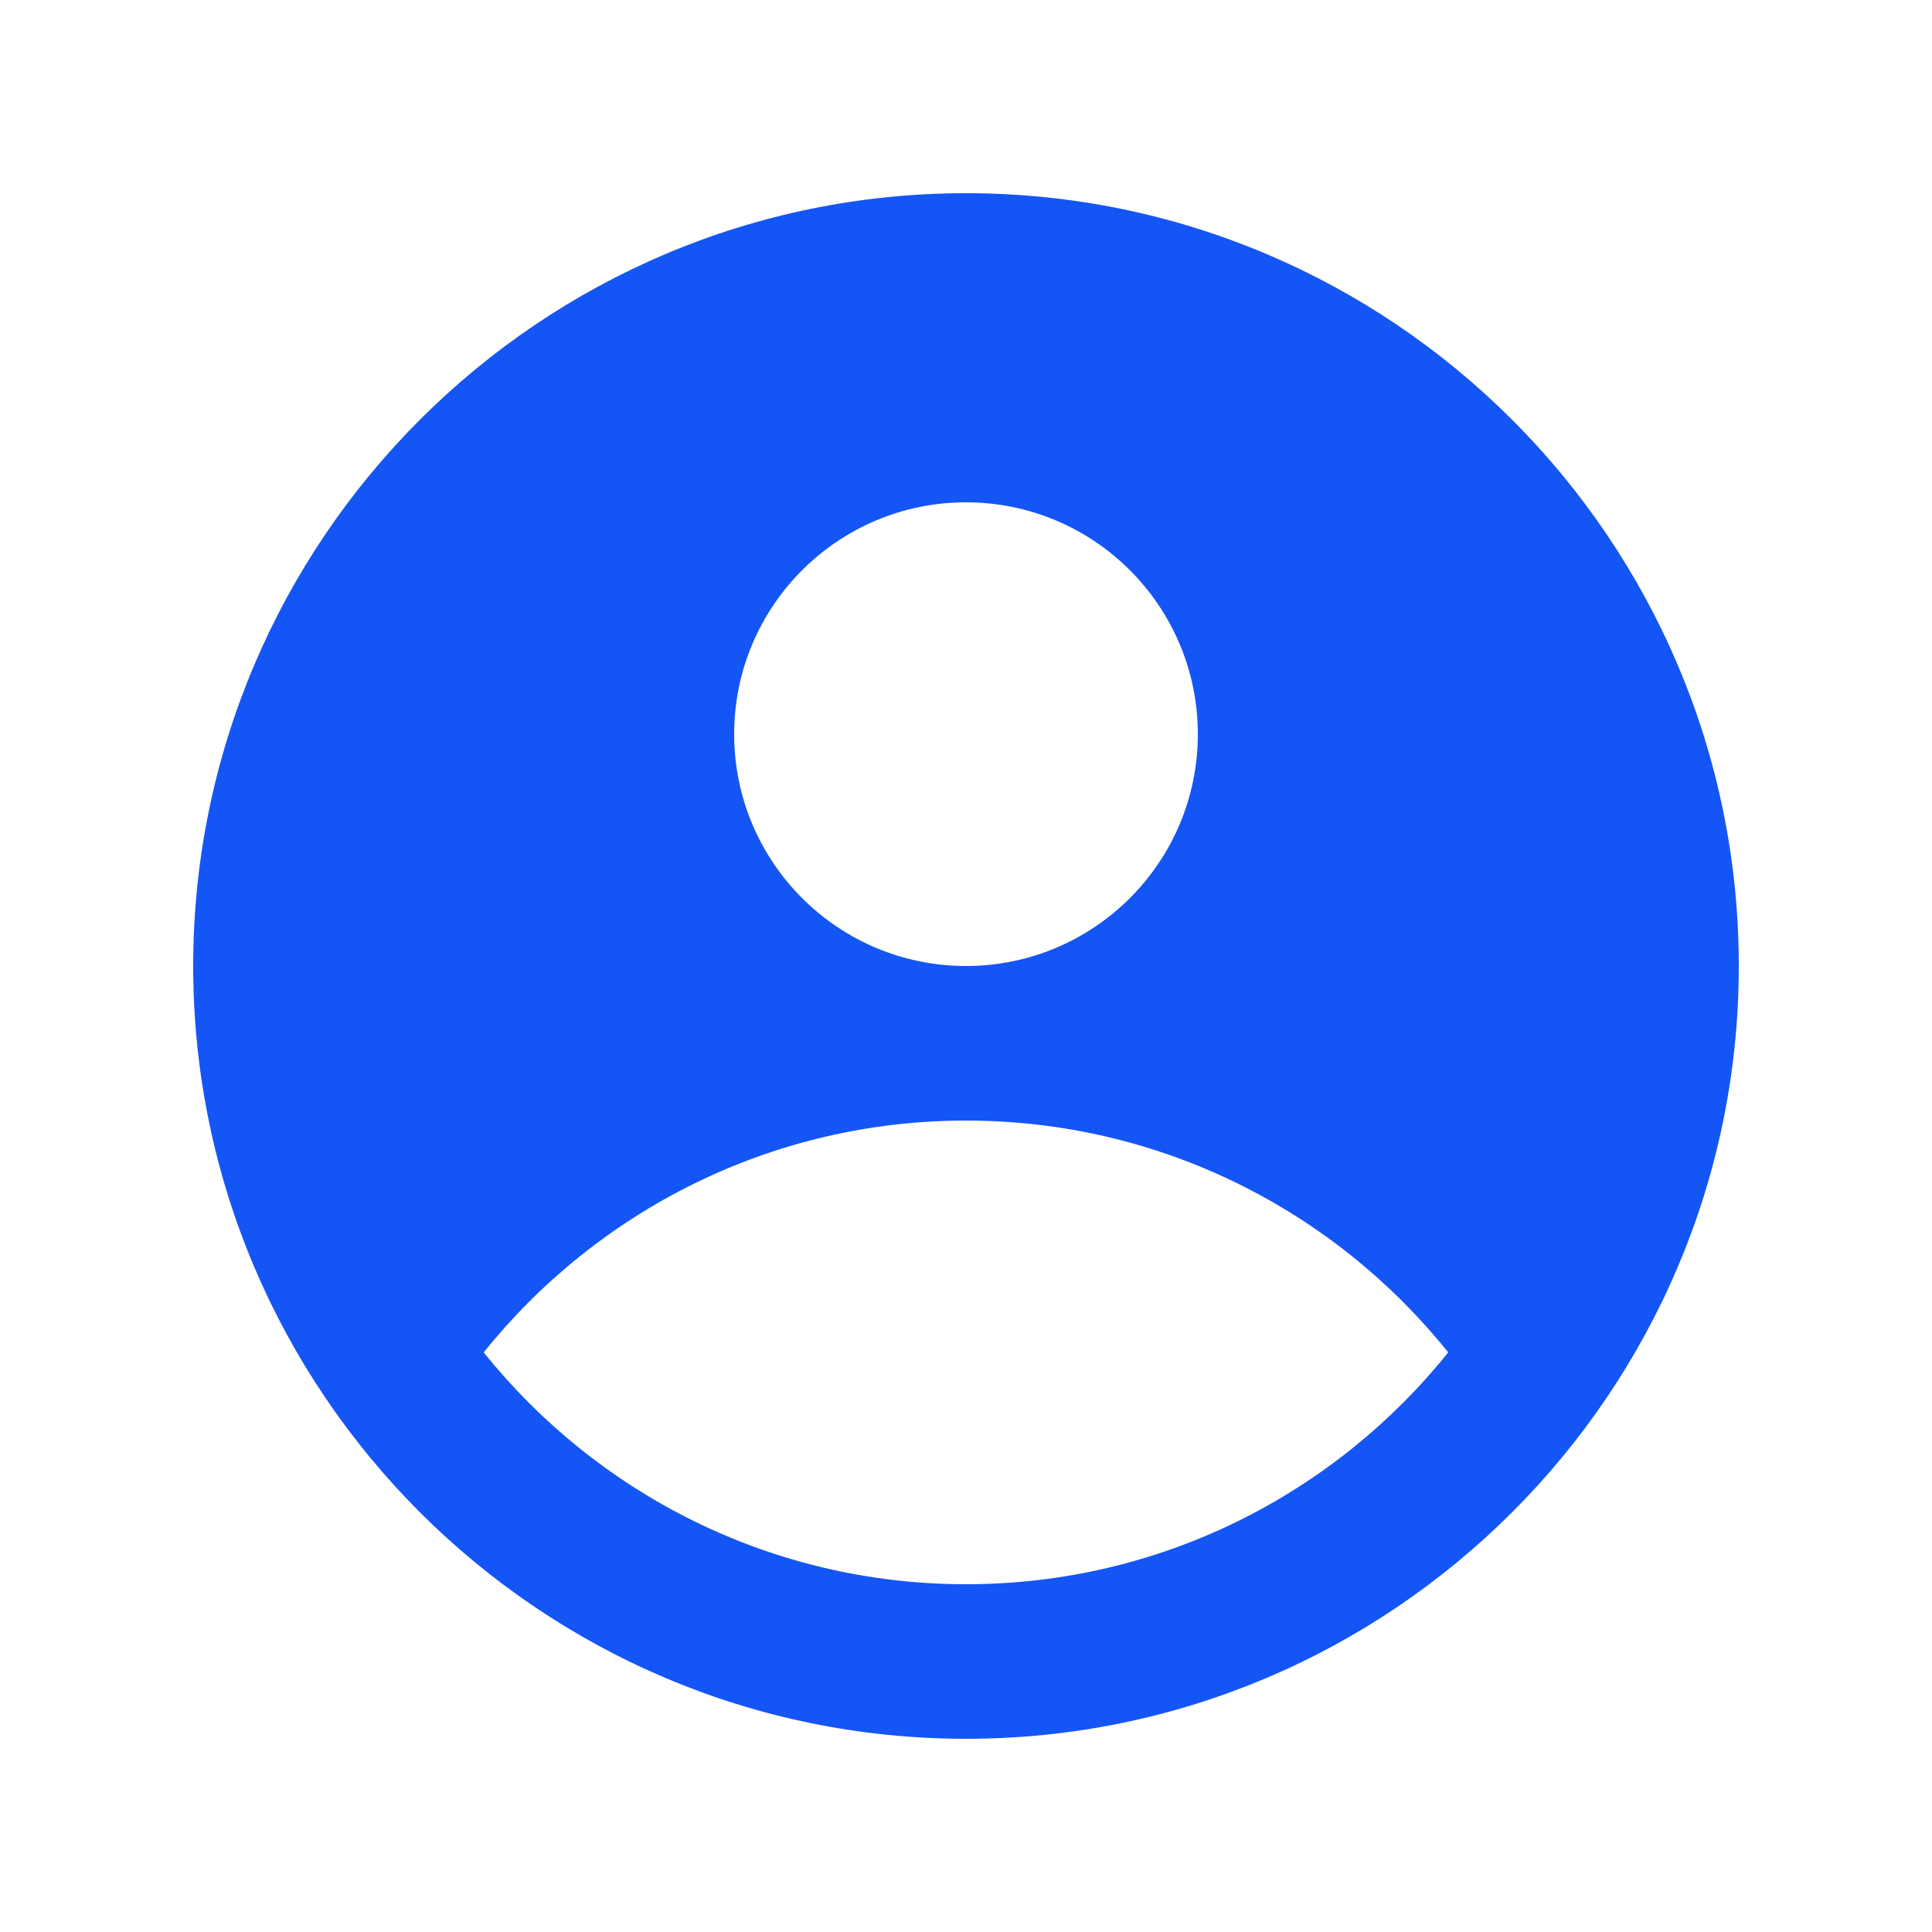 <svg width="20" height="20" viewBox="0 0 20 20" fill="none" xmlns="http://www.w3.org/2000/svg">
<g clip-path="url(#clip0_1719_20551)">
<path fill-rule="evenodd" clip-rule="evenodd" d="M10 2C14.411 2 18 5.589 18 10C18 14.411 14.411 18 10 18C5.589 18 2 14.411 2 10C2 5.589 5.589 2 10 2ZM14.992 14C13.819 15.462 12.017 16.4 10 16.4C7.983 16.4 6.181 15.462 5.007 14C6.181 12.538 7.983 11.6 10 11.6C12.017 11.6 13.819 12.538 14.992 14ZM10 10C11.325 10 12.4 8.925 12.4 7.6C12.4 6.275 11.325 5.2 10 5.2C8.675 5.2 7.6 6.275 7.6 7.6C7.6 8.925 8.675 10 10 10Z" fill="#1455F5"/>
</g>
<defs>
<clipPath id="clip0_1719_20551">
<rect width="16" height="16" fill="white" transform="translate(2 2)"/>
</clipPath>
</defs>
</svg>
